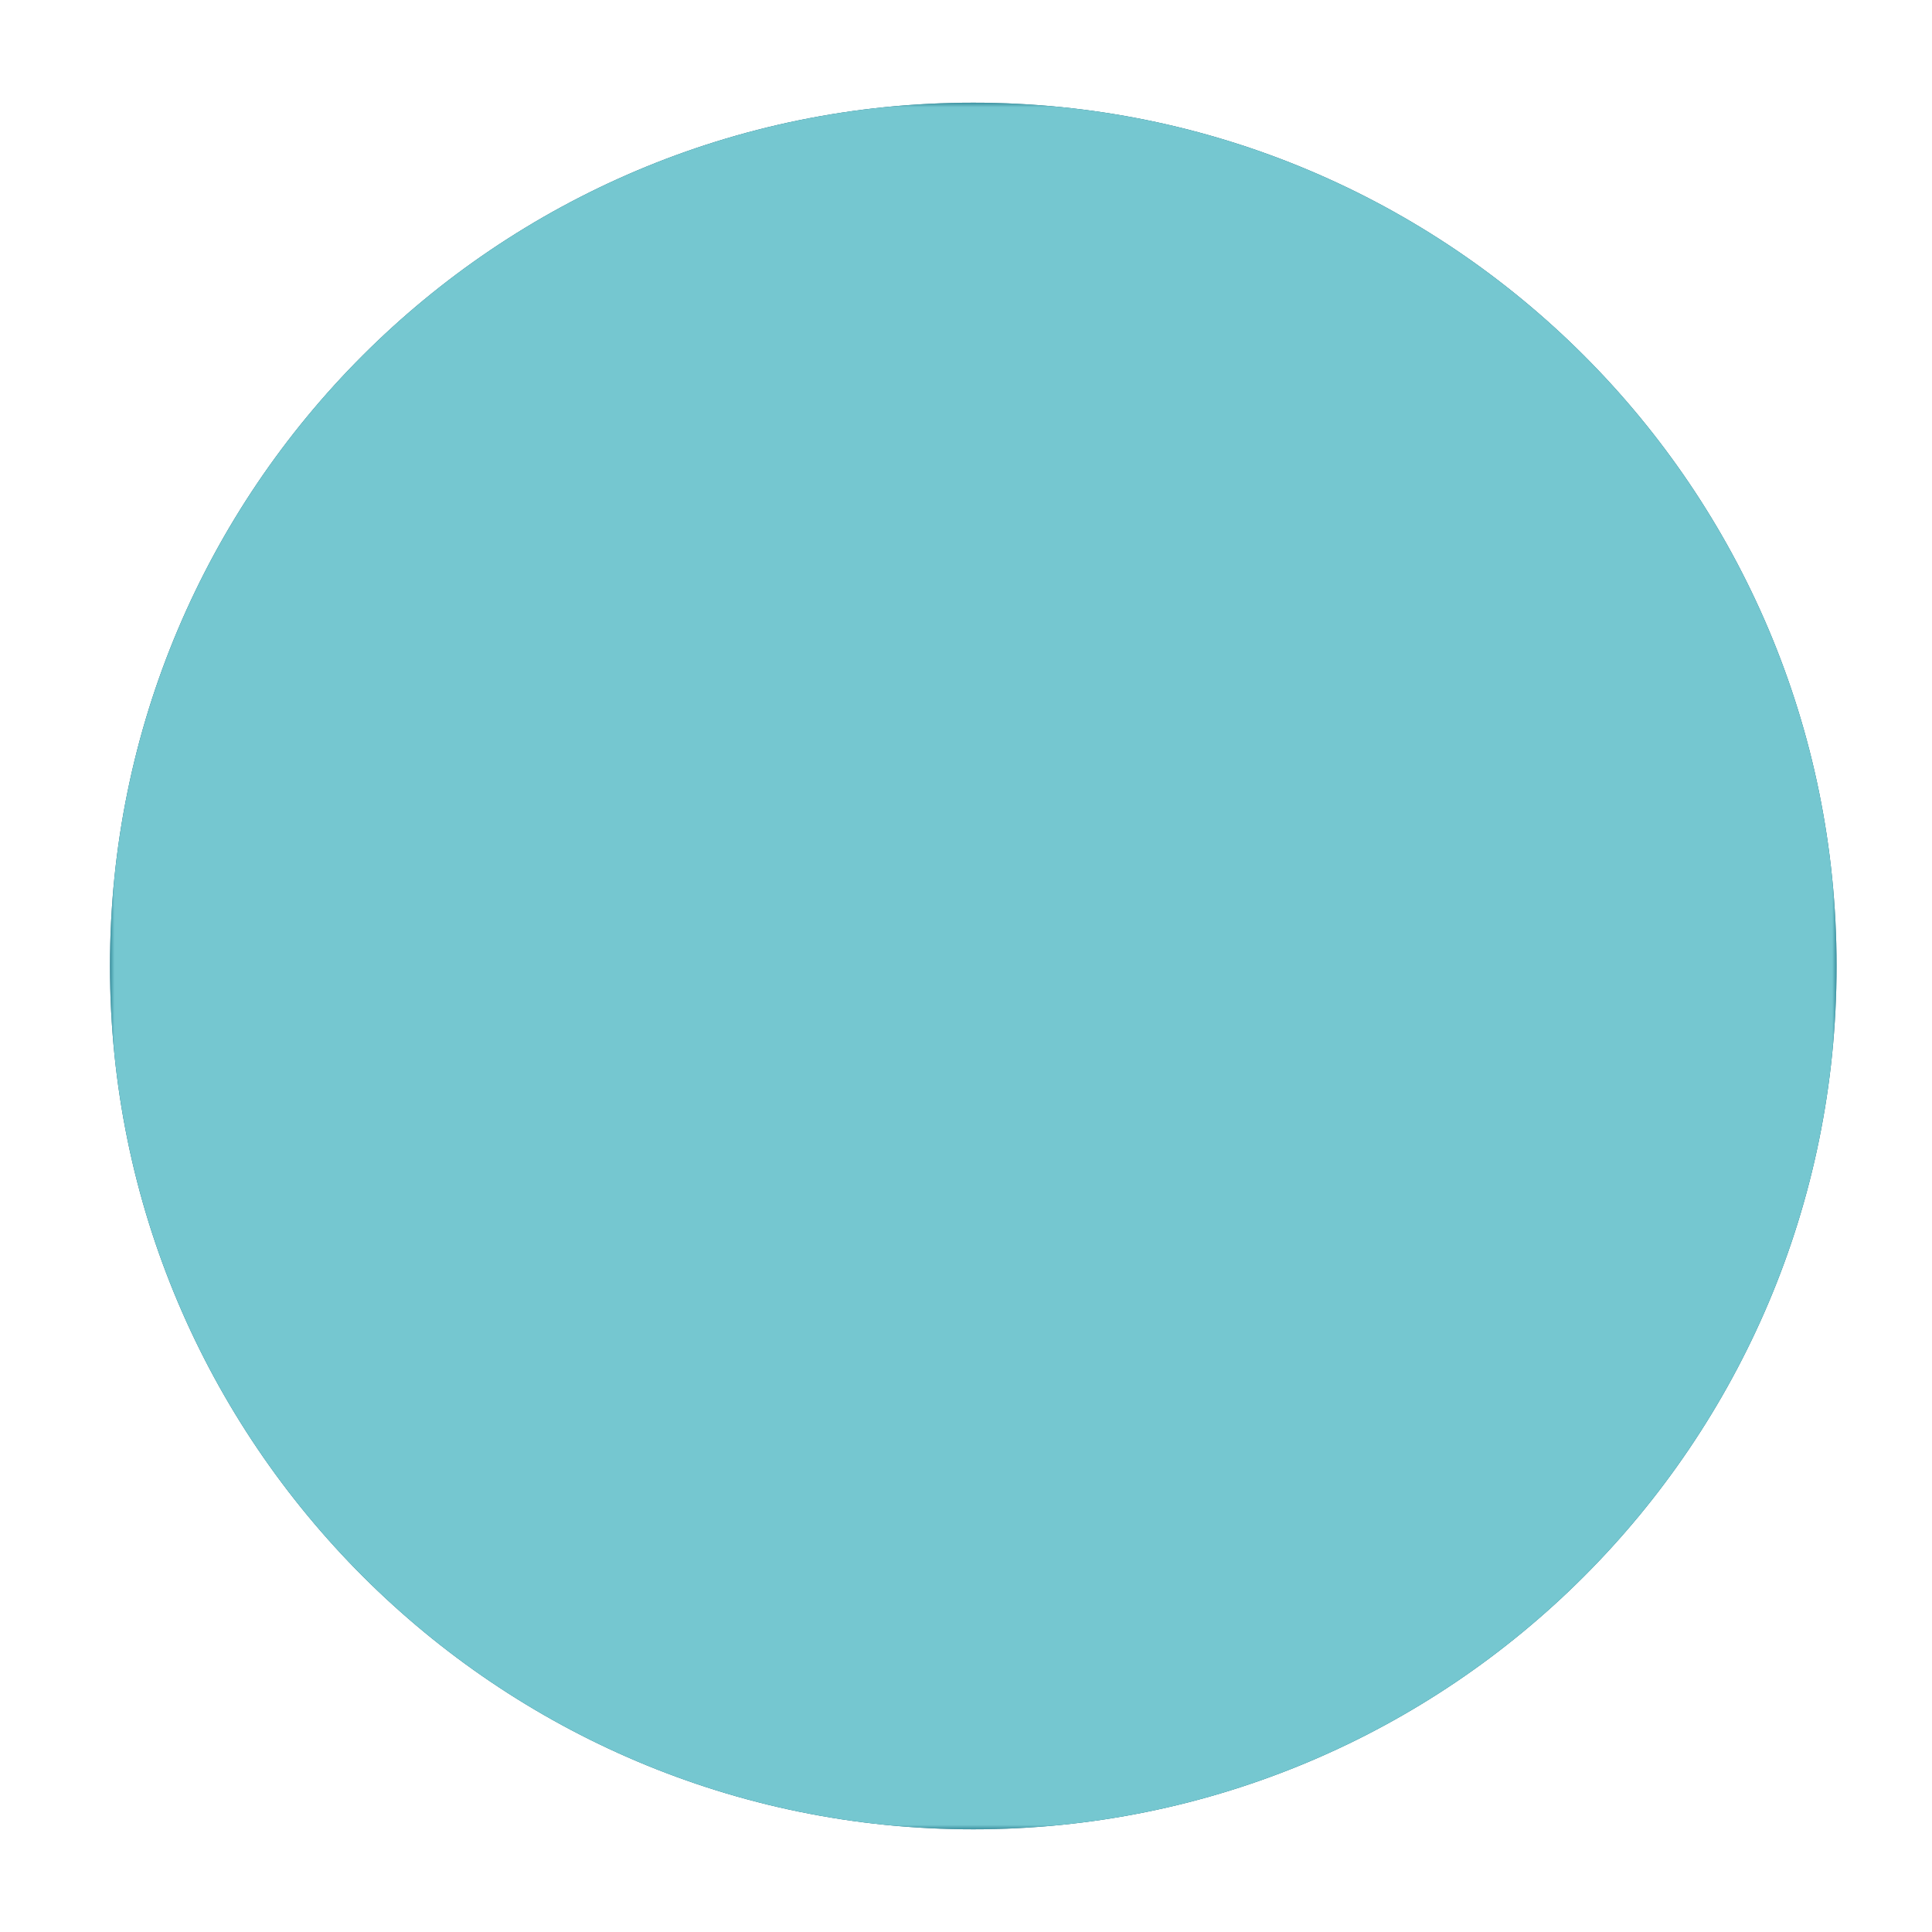 <?xml version="1.0" encoding="utf-8"?>
<!-- Generator: Adobe Illustrator 19.0.0, SVG Export Plug-In . SVG Version: 6.00 Build 0)  -->
<svg version="1.1" id="Ebene_1" xmlns="http://www.w3.org/2000/svg" xmlns:xlink="http://www.w3.org/1999/xlink" x="0px" y="0px"
	 viewBox="0 0 212.6 212.6" style="enable-background:new 0 0 212.6 212.6;" xml:space="preserve">
<style type="text/css">
	.st0{fill:#035B6F;}
	.st1{fill:none;stroke:#75C7D0;stroke-width:4;}
	.st2{fill:#75C7D0;}
	.st3{filter:url(#Adobe_OpacityMaskFilter);}
	.st4{fill:url(#XMLID_5_);}
	.st5{mask:url(#XMLID_3_);}
</style>
<g id="XMLID_2_">
	<g id="XMLID_21_">
		<path id="XMLID_30_" class="st0" d="M107.1,201.3c52.5,0,95-42.5,95-95s-42.5-95-95-95s-95,42.5-95,95S54.7,201.3,107.1,201.3"/>
		<path id="XMLID_29_" class="st1" d="M124.4,76.2H89.9c-5.9,10-11.8,20.1-17.7,30.1c5.9,10,11.8,20.1,17.7,30.1h34.5
			c5.9-10,11.8-20.1,17.7-30.1C136.2,96.3,130.3,86.2,124.4,76.2z"/>
		<path id="XMLID_28_" class="st2" d="M107.1,50.7c5.5,0,10-4.5,10-10c0-5.5-4.5-10-10-10c-5.5,0-10,4.5-10,10
			C97.1,46.2,101.6,50.7,107.1,50.7"/>
		<path id="XMLID_27_" class="st2" d="M57.8,78c2.8-4.8,1.1-10.9-3.7-13.7c-4.8-2.8-10.9-1.1-13.7,3.7c-2.8,4.8-1.1,10.9,3.7,13.7
			C48.9,84.5,55,82.8,57.8,78"/>
		<path id="XMLID_26_" class="st2" d="M56.8,134.5c-2.8-4.8-8.9-6.4-13.7-3.7c-4.8,2.8-6.4,8.9-3.7,13.7c2.8,4.8,8.9,6.4,13.7,3.7
			C57.9,145.4,59.6,139.3,56.8,134.5"/>
		<path id="XMLID_25_" class="st2" d="M105.2,163.6c-5.5,0-10,4.5-10,10c0,5.5,4.5,10,10,10c5.5,0,10-4.5,10-10
			C115.2,168,110.7,163.6,105.2,163.6"/>
		<path id="XMLID_24_" class="st2" d="M154.6,136.2c-2.8,4.8-1.1,10.9,3.7,13.7c4.8,2.8,10.9,1.1,13.7-3.7
			c2.8-4.8,1.1-10.9-3.7-13.7C163.5,129.7,157.3,131.4,154.6,136.2"/>
		<path id="XMLID_23_" class="st2" d="M155.5,79.7c2.8,4.8,8.9,6.4,13.7,3.7c4.8-2.8,6.4-8.9,3.7-13.7c-2.8-4.8-8.9-6.4-13.7-3.7
			C154.4,68.8,152.8,74.9,155.5,79.7"/>
	</g>
	<line id="XMLID_20_" class="st1" x1="107.1" y1="40.7" x2="107.1" y2="76.8"/>
	<line id="XMLID_19_" class="st1" x1="50.1" y1="73.5" x2="81.4" y2="91.6"/>
	<line id="XMLID_18_" class="st1" x1="50.1" y1="139.3" x2="81.4" y2="121.3"/>
	<line id="XMLID_17_" class="st1" x1="107" y1="172.3" x2="107" y2="136.1"/>
	<line id="XMLID_16_" class="st1" x1="164.1" y1="139.4" x2="132.7" y2="121.4"/>
	<line id="XMLID_15_" class="st1" x1="164.1" y1="73.6" x2="132.8" y2="91.7"/>
	<g id="XMLID_4_">
		<g id="XMLID_6_">
			<g id="XMLID_7_">
				<defs>
					<filter id="Adobe_OpacityMaskFilter" filterUnits="userSpaceOnUse" x="12.1" y="11.3" width="190" height="190">
						<feFlood  style="flood-color:white;flood-opacity:1" result="back"/>
						<feBlend  in="SourceGraphic" in2="back" mode="normal"/>
					</filter>
				</defs>
				<mask maskUnits="userSpaceOnUse" x="12.1" y="11.3" width="190" height="190" id="XMLID_3_">
					<g id="XMLID_9_" class="st3">
						
							<linearGradient id="XMLID_5_" gradientUnits="userSpaceOnUse" x1="-490.984" y1="282.857" x2="-489.984" y2="282.857" gradientTransform="matrix(-140.338 147.886 147.886 140.338 -110553.938 32940.148)">
							<stop  offset="0" style="stop-color:#FFFFFF"/>
							<stop  offset="1" style="stop-color:#000000"/>
						</linearGradient>
						<polygon id="XMLID_10_" class="st4" points="310,98.1 112.6,306.2 -95.7,108.5 101.7,-99.6 						"/>
					</g>
				</mask>
				<g id="XMLID_11_" class="st5">
					<g id="XMLID_12_">
						<path id="XMLID_14_" class="st2" d="M107.1,201.3c52.5,0,95-42.5,95-95s-42.5-95-95-95s-95,42.5-95,95S54.7,201.3,107.1,201.3
							"/>
					</g>
				</g>
			</g>
		</g>
	</g>
</g>
</svg>
